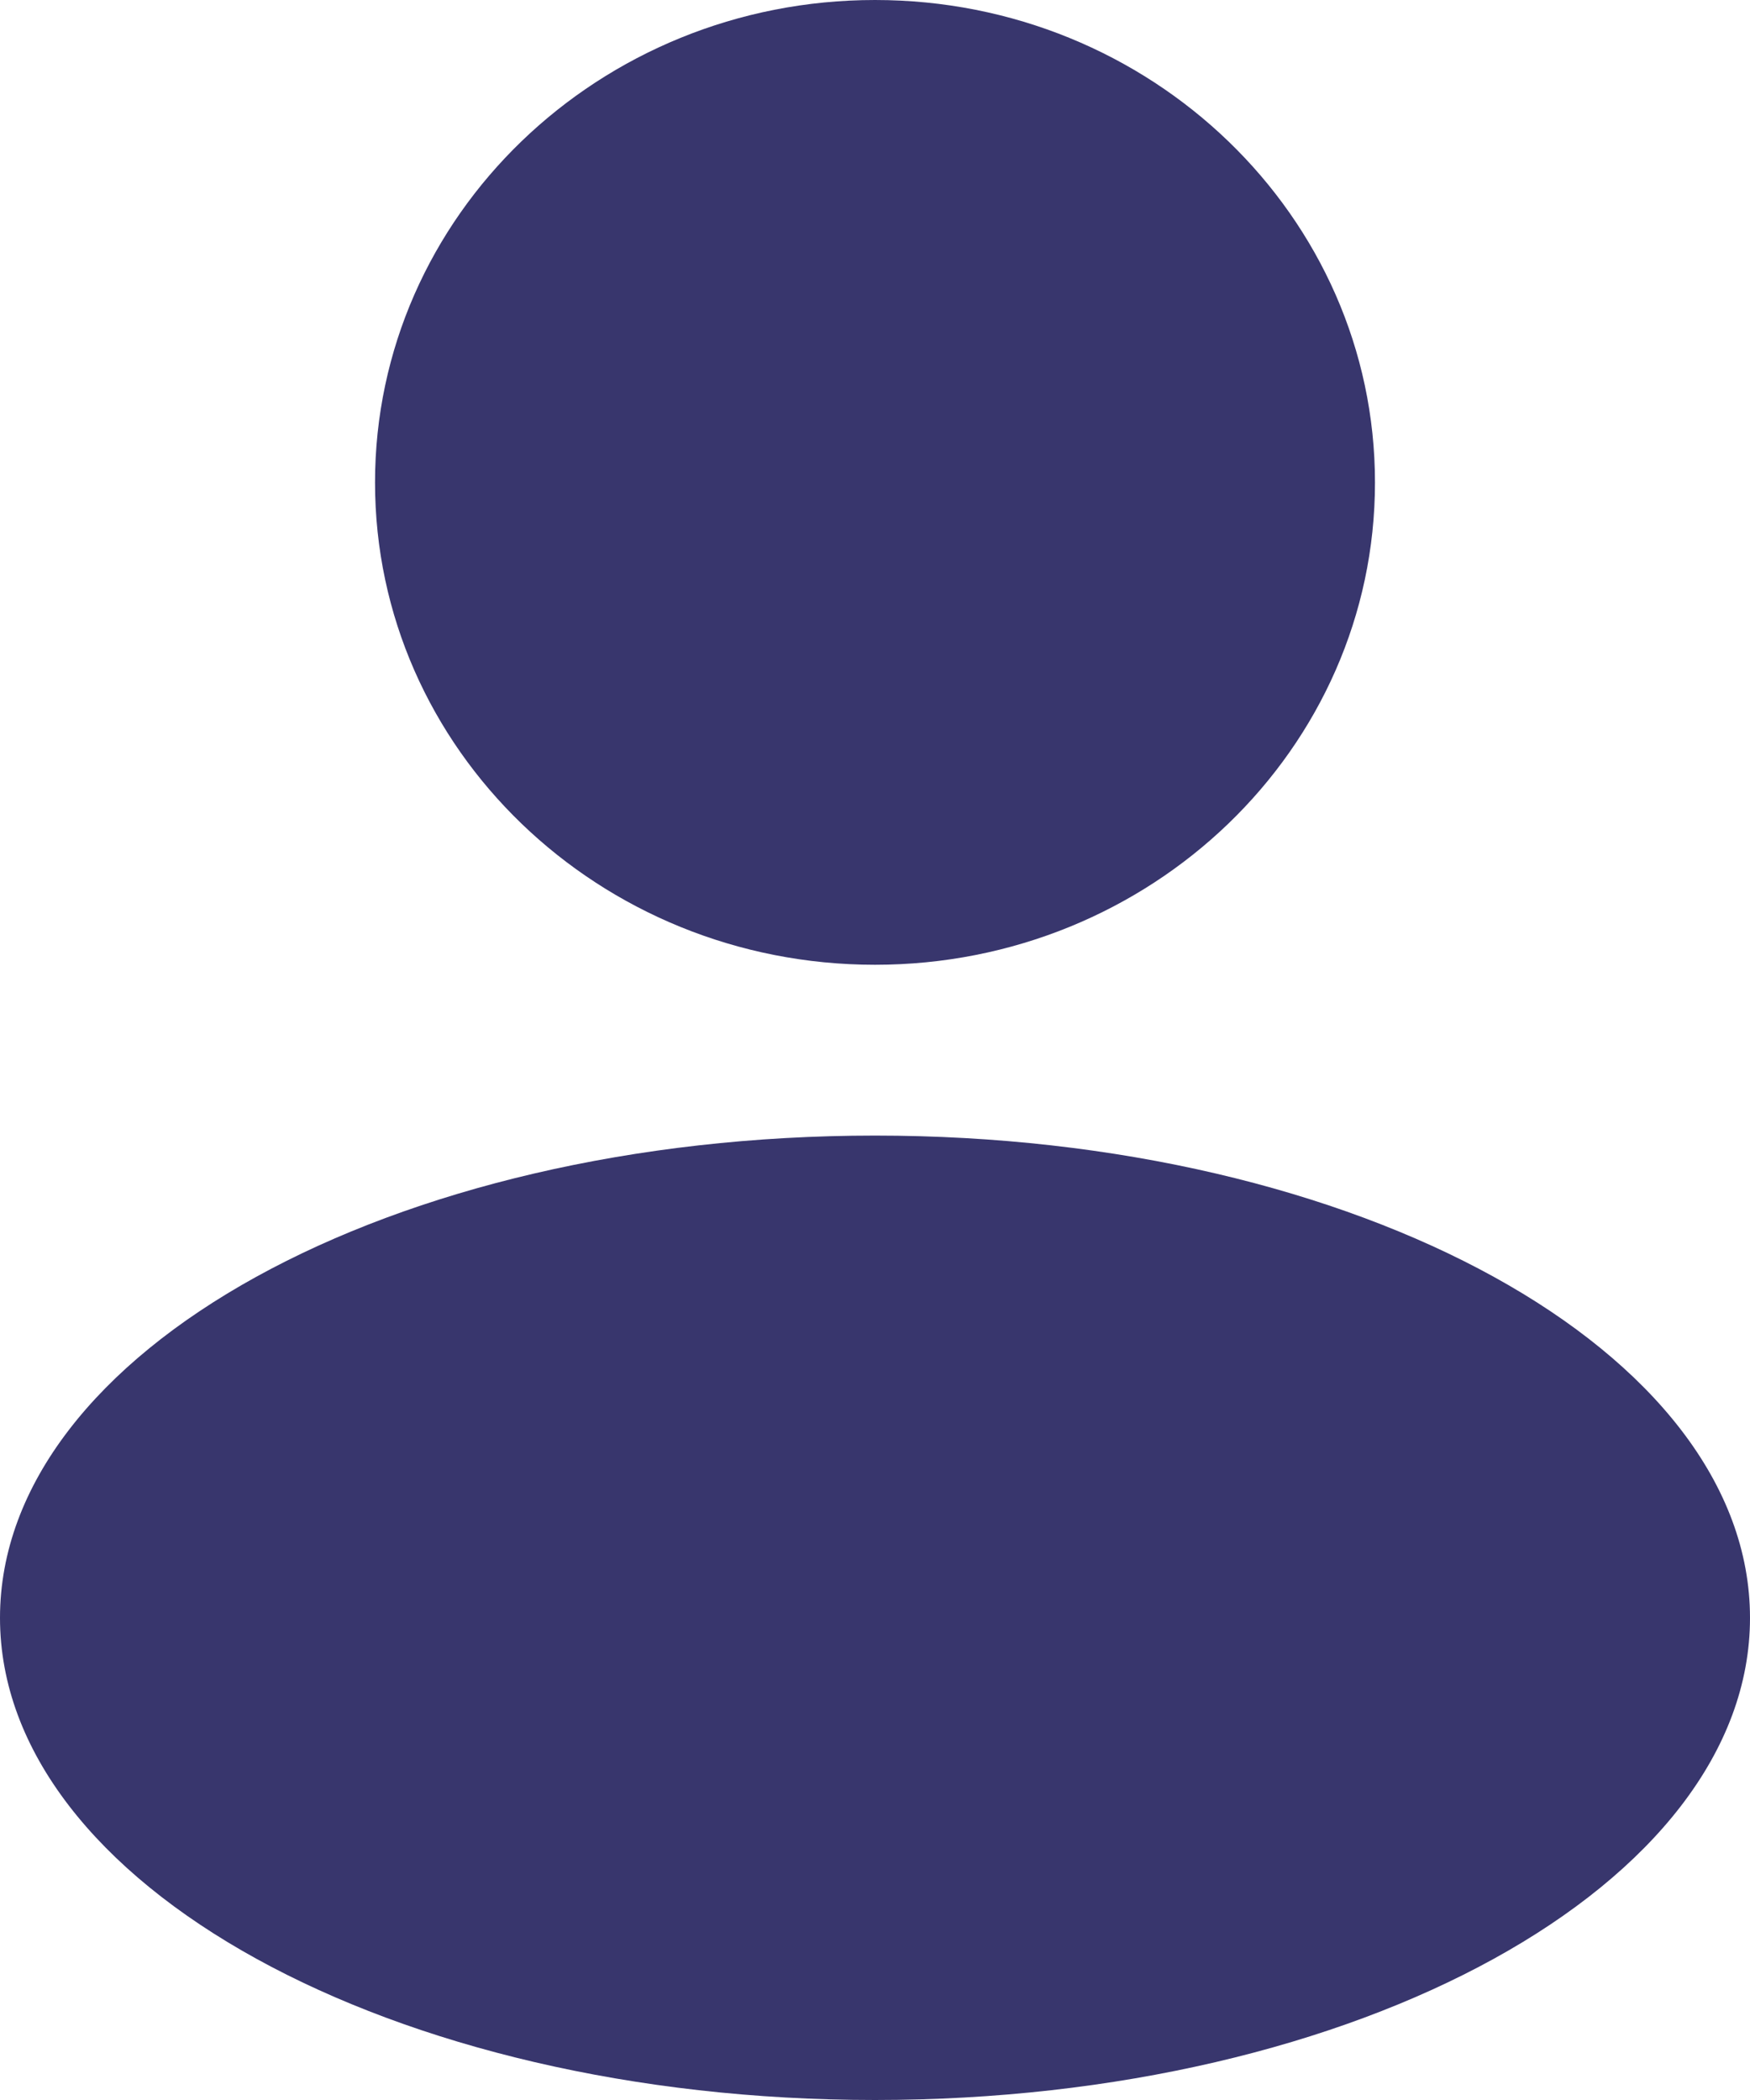 <svg width="10" height="12" viewBox="0 0 10 12" fill="none" xmlns="http://www.w3.org/2000/svg">
<path d="M5 5.513C6.577 5.513 7.857 4.279 7.857 2.757C7.857 1.236 6.577 0 5 0C3.423 0 2.143 1.234 2.143 2.757C2.143 4.281 3.423 5.513 5 5.513ZM5 6.489C2.237 6.489 0 7.723 0 9.245C0 10.766 2.24 12 5 12C7.76 12 10 10.768 10 9.245C10 7.723 7.763 6.489 5 6.489Z" fill="#38366D"/>
</svg>
